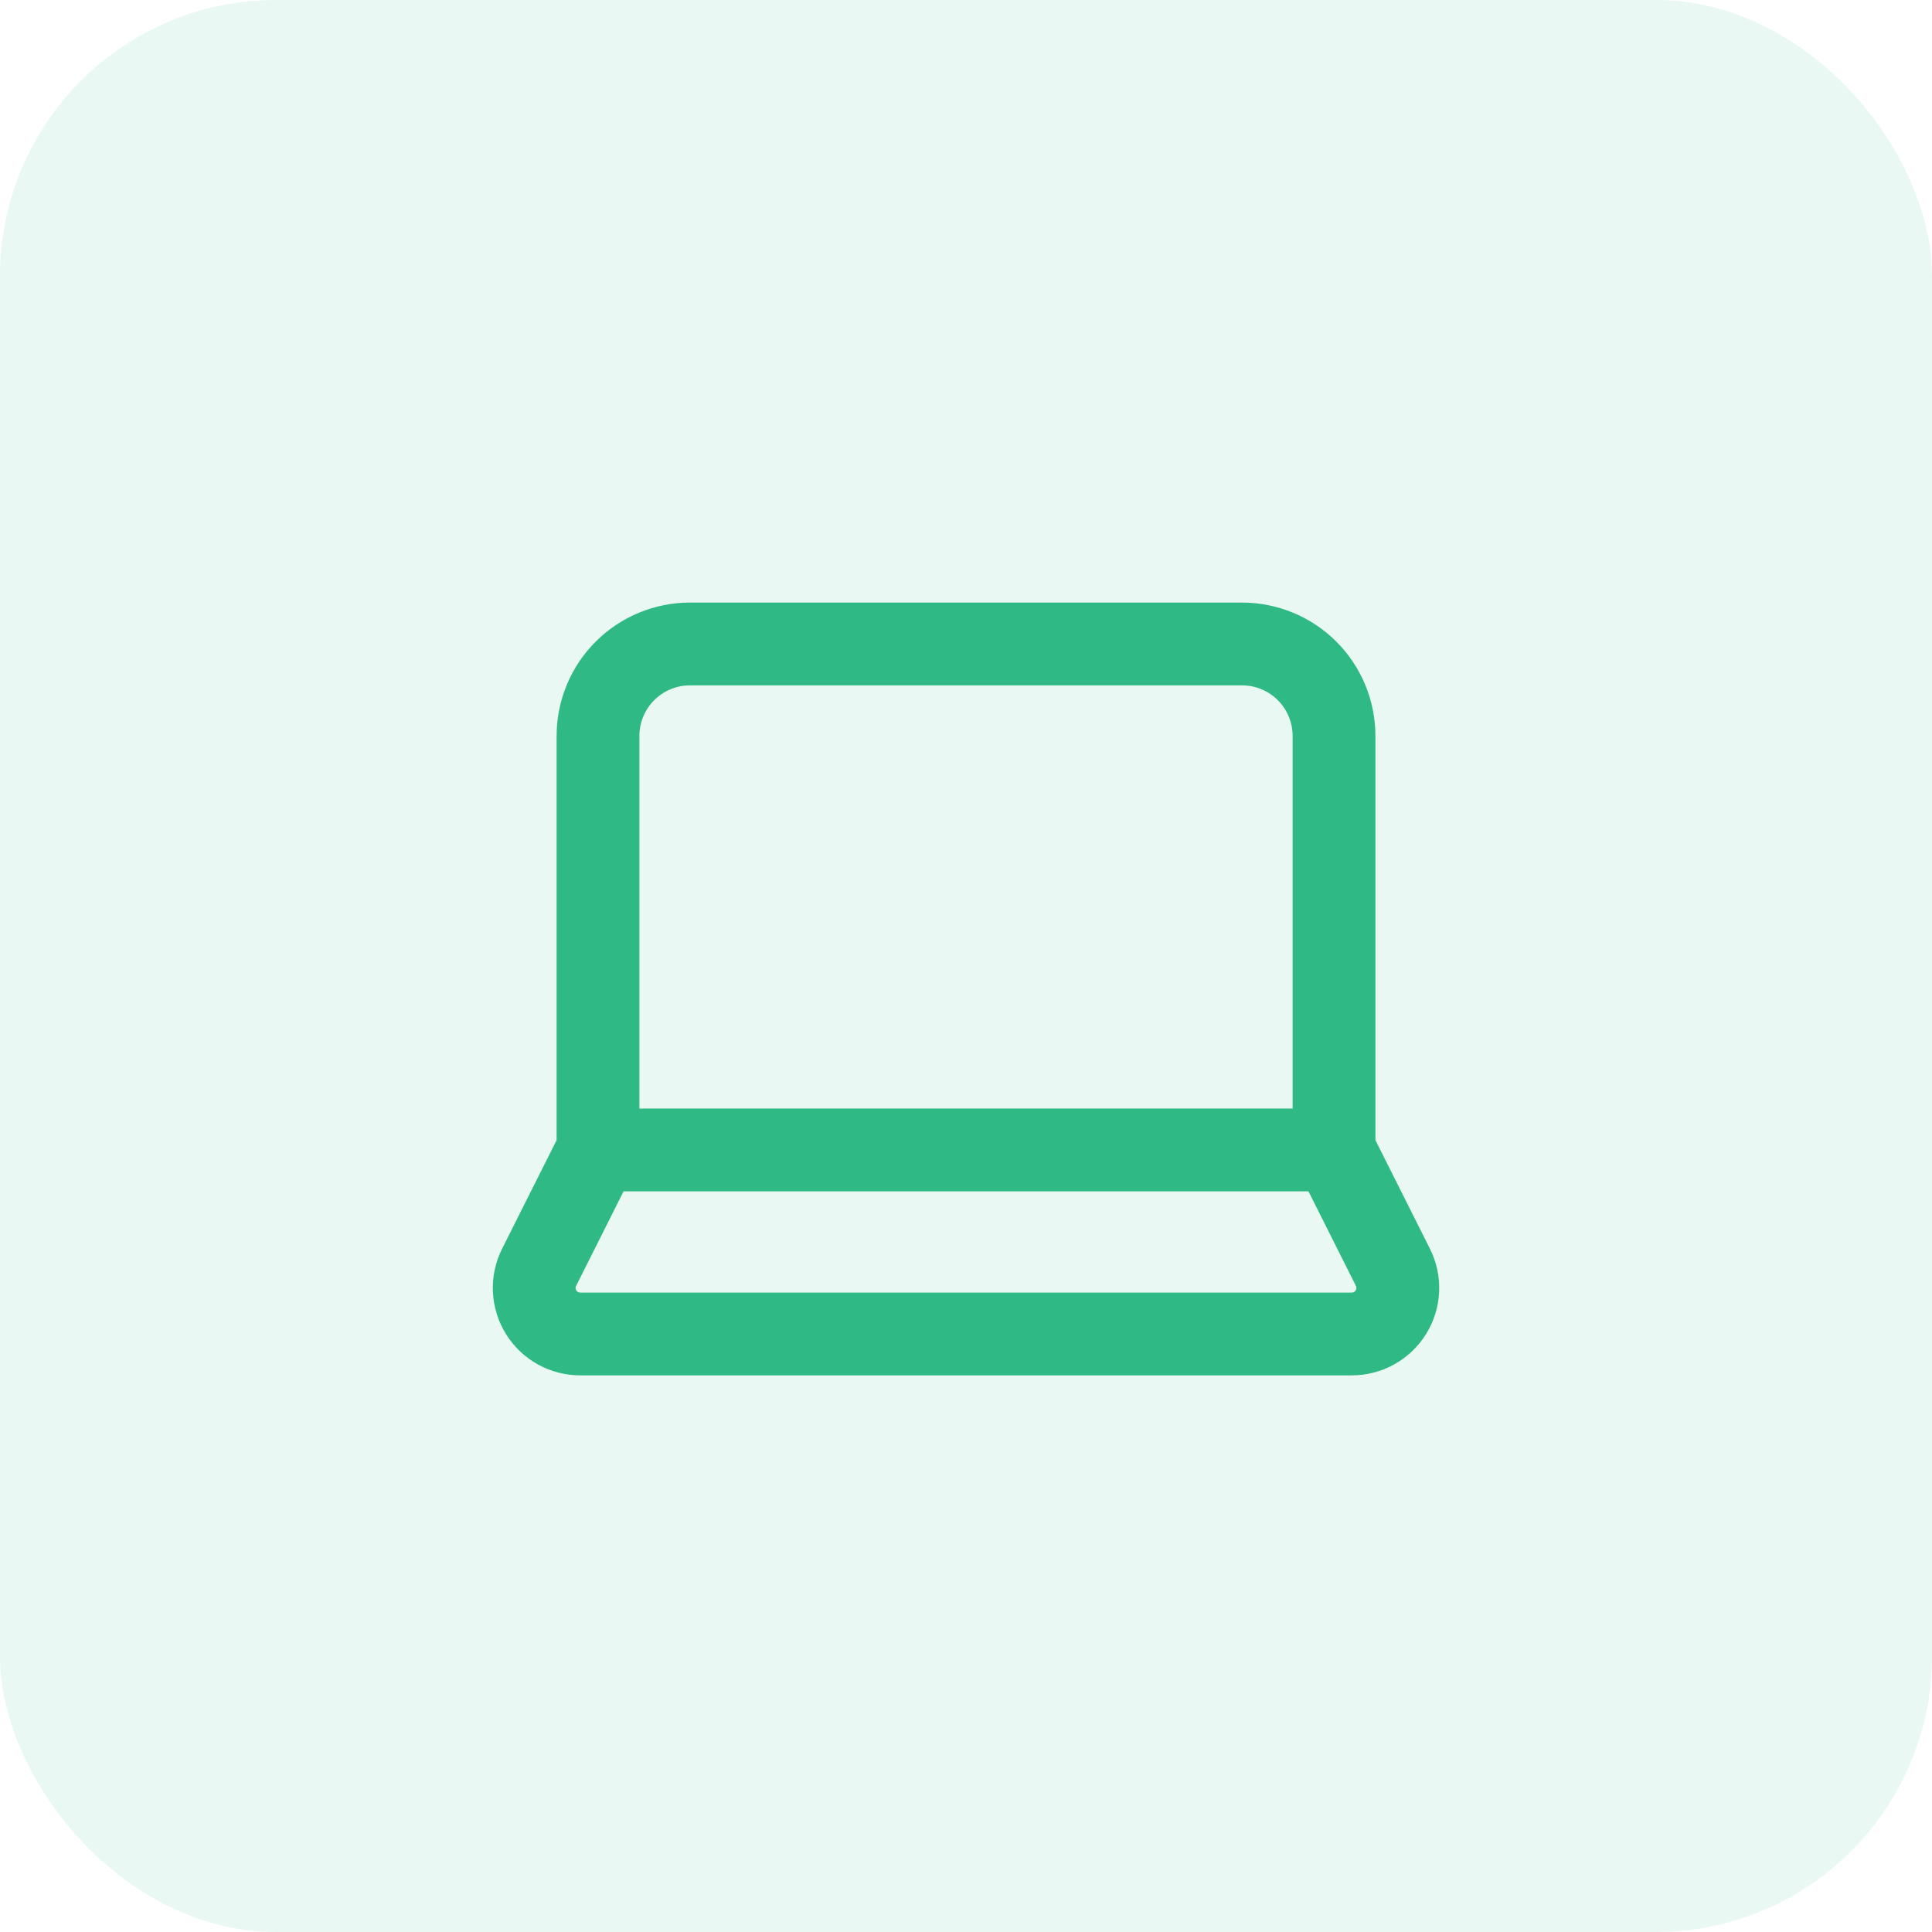 <svg xmlns="http://www.w3.org/2000/svg" fill="none" viewBox="0 0 70 70" height="70" width="70">
<rect fill-opacity="0.1" fill="#2FB985" rx="10" height="70" width="70"></rect>
<path stroke-linejoin="round" stroke-linecap="round" stroke-width="3" stroke="#2FB985" d="M48.334 41.665V26.665C48.334 25.781 47.983 24.933 47.358 24.308C46.732 23.683 45.885 23.332 45 23.332H25C24.116 23.332 23.268 23.683 22.643 24.308C22.018 24.933 21.667 25.781 21.667 26.665V41.665M48.334 41.665H21.667M48.334 41.665L50.467 45.915C50.596 46.17 50.656 46.454 50.644 46.739C50.631 47.025 50.545 47.302 50.395 47.544C50.244 47.787 50.034 47.987 49.784 48.125C49.534 48.263 49.253 48.334 48.967 48.332H21.034C20.748 48.334 20.467 48.263 20.217 48.125C19.967 47.987 19.757 47.787 19.606 47.544C19.456 47.302 19.37 47.025 19.357 46.739C19.344 46.454 19.405 46.17 19.534 45.915L21.667 41.665"></path>
</svg>

